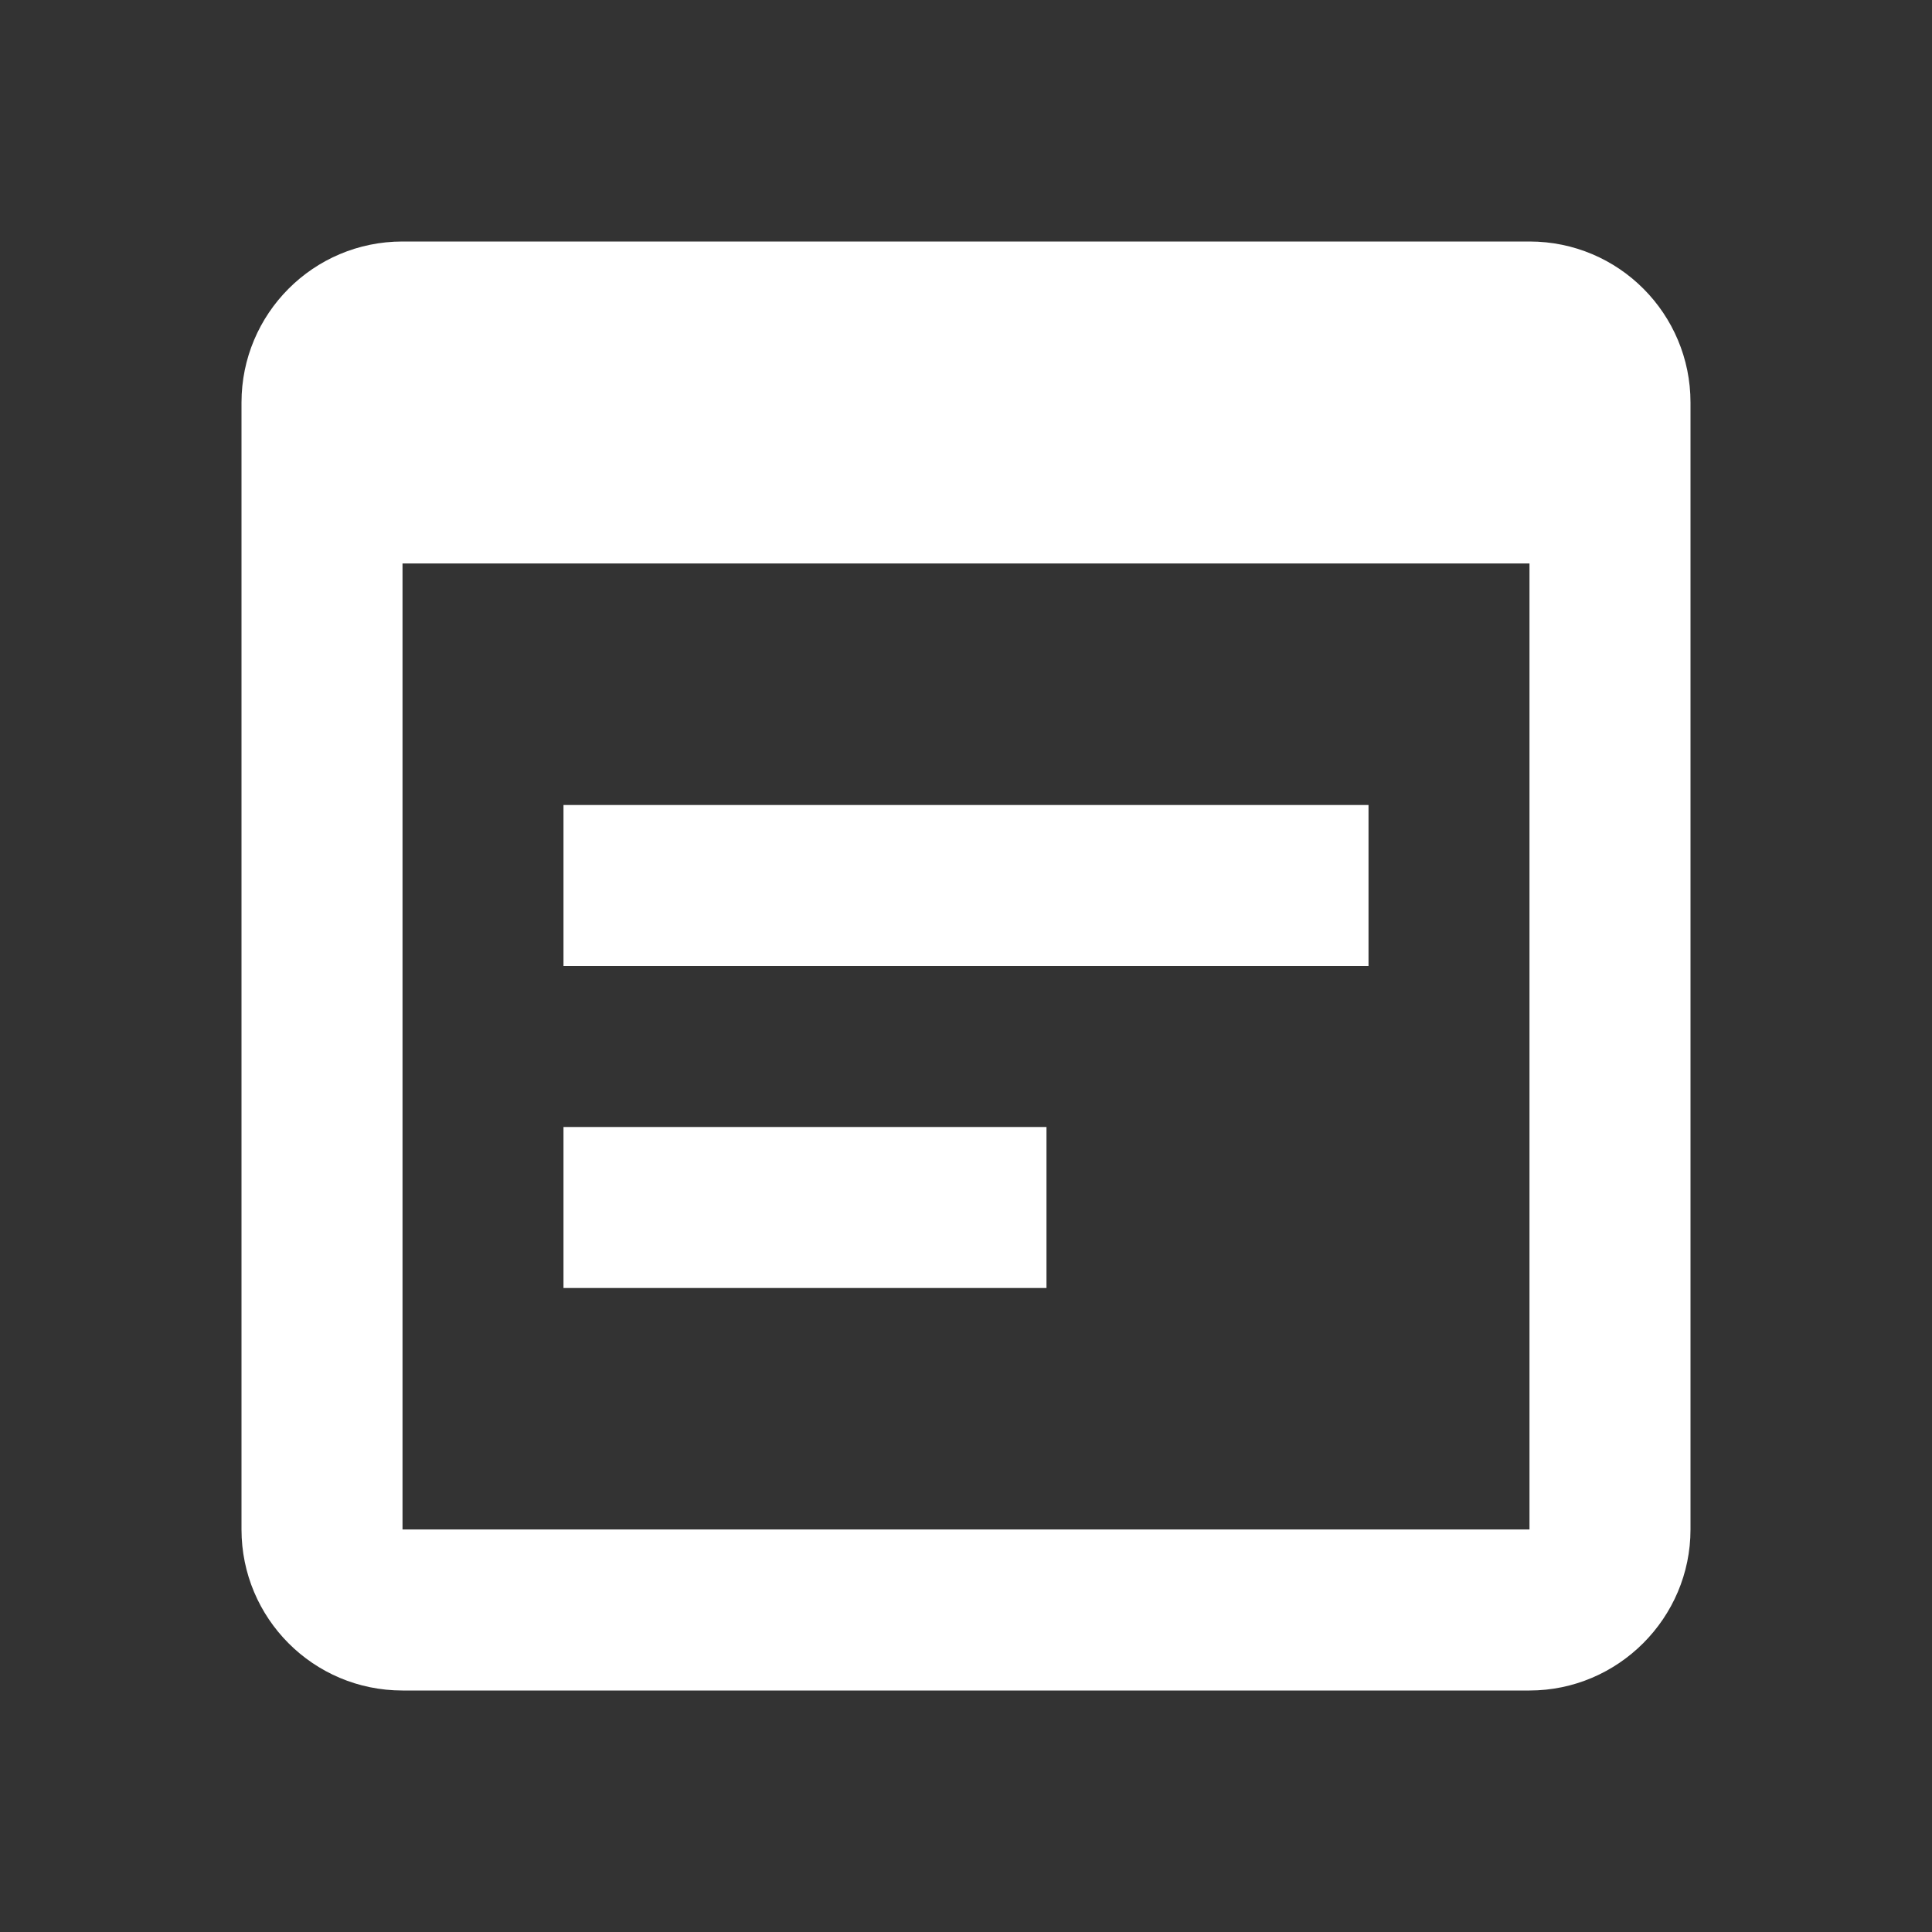 <?xml version="1.0" encoding="UTF-8"?> <svg xmlns="http://www.w3.org/2000/svg" width="38" height="38" viewBox="0 0 38 38" fill="none"><rect x="0" y="0" width="38" height="38" fill="#333333" stroke="none"/><path d="M30.083 4.75H7.917C6.159 4.75 4.75 6.175 4.75 7.917V30.083C4.75 31.825 6.159 33.25 7.917 33.25H30.083C31.825 33.25 33.25 31.825 33.25 30.083V7.917C33.25 6.175 31.841 4.75 30.083 4.75ZM30.083 30.083H7.917V11.083H30.083V30.083ZM26.917 19H11.083V15.833H26.917V19ZM20.583 25.333H11.083V22.167H20.583V25.333Z" fill="white"></path></svg> 
